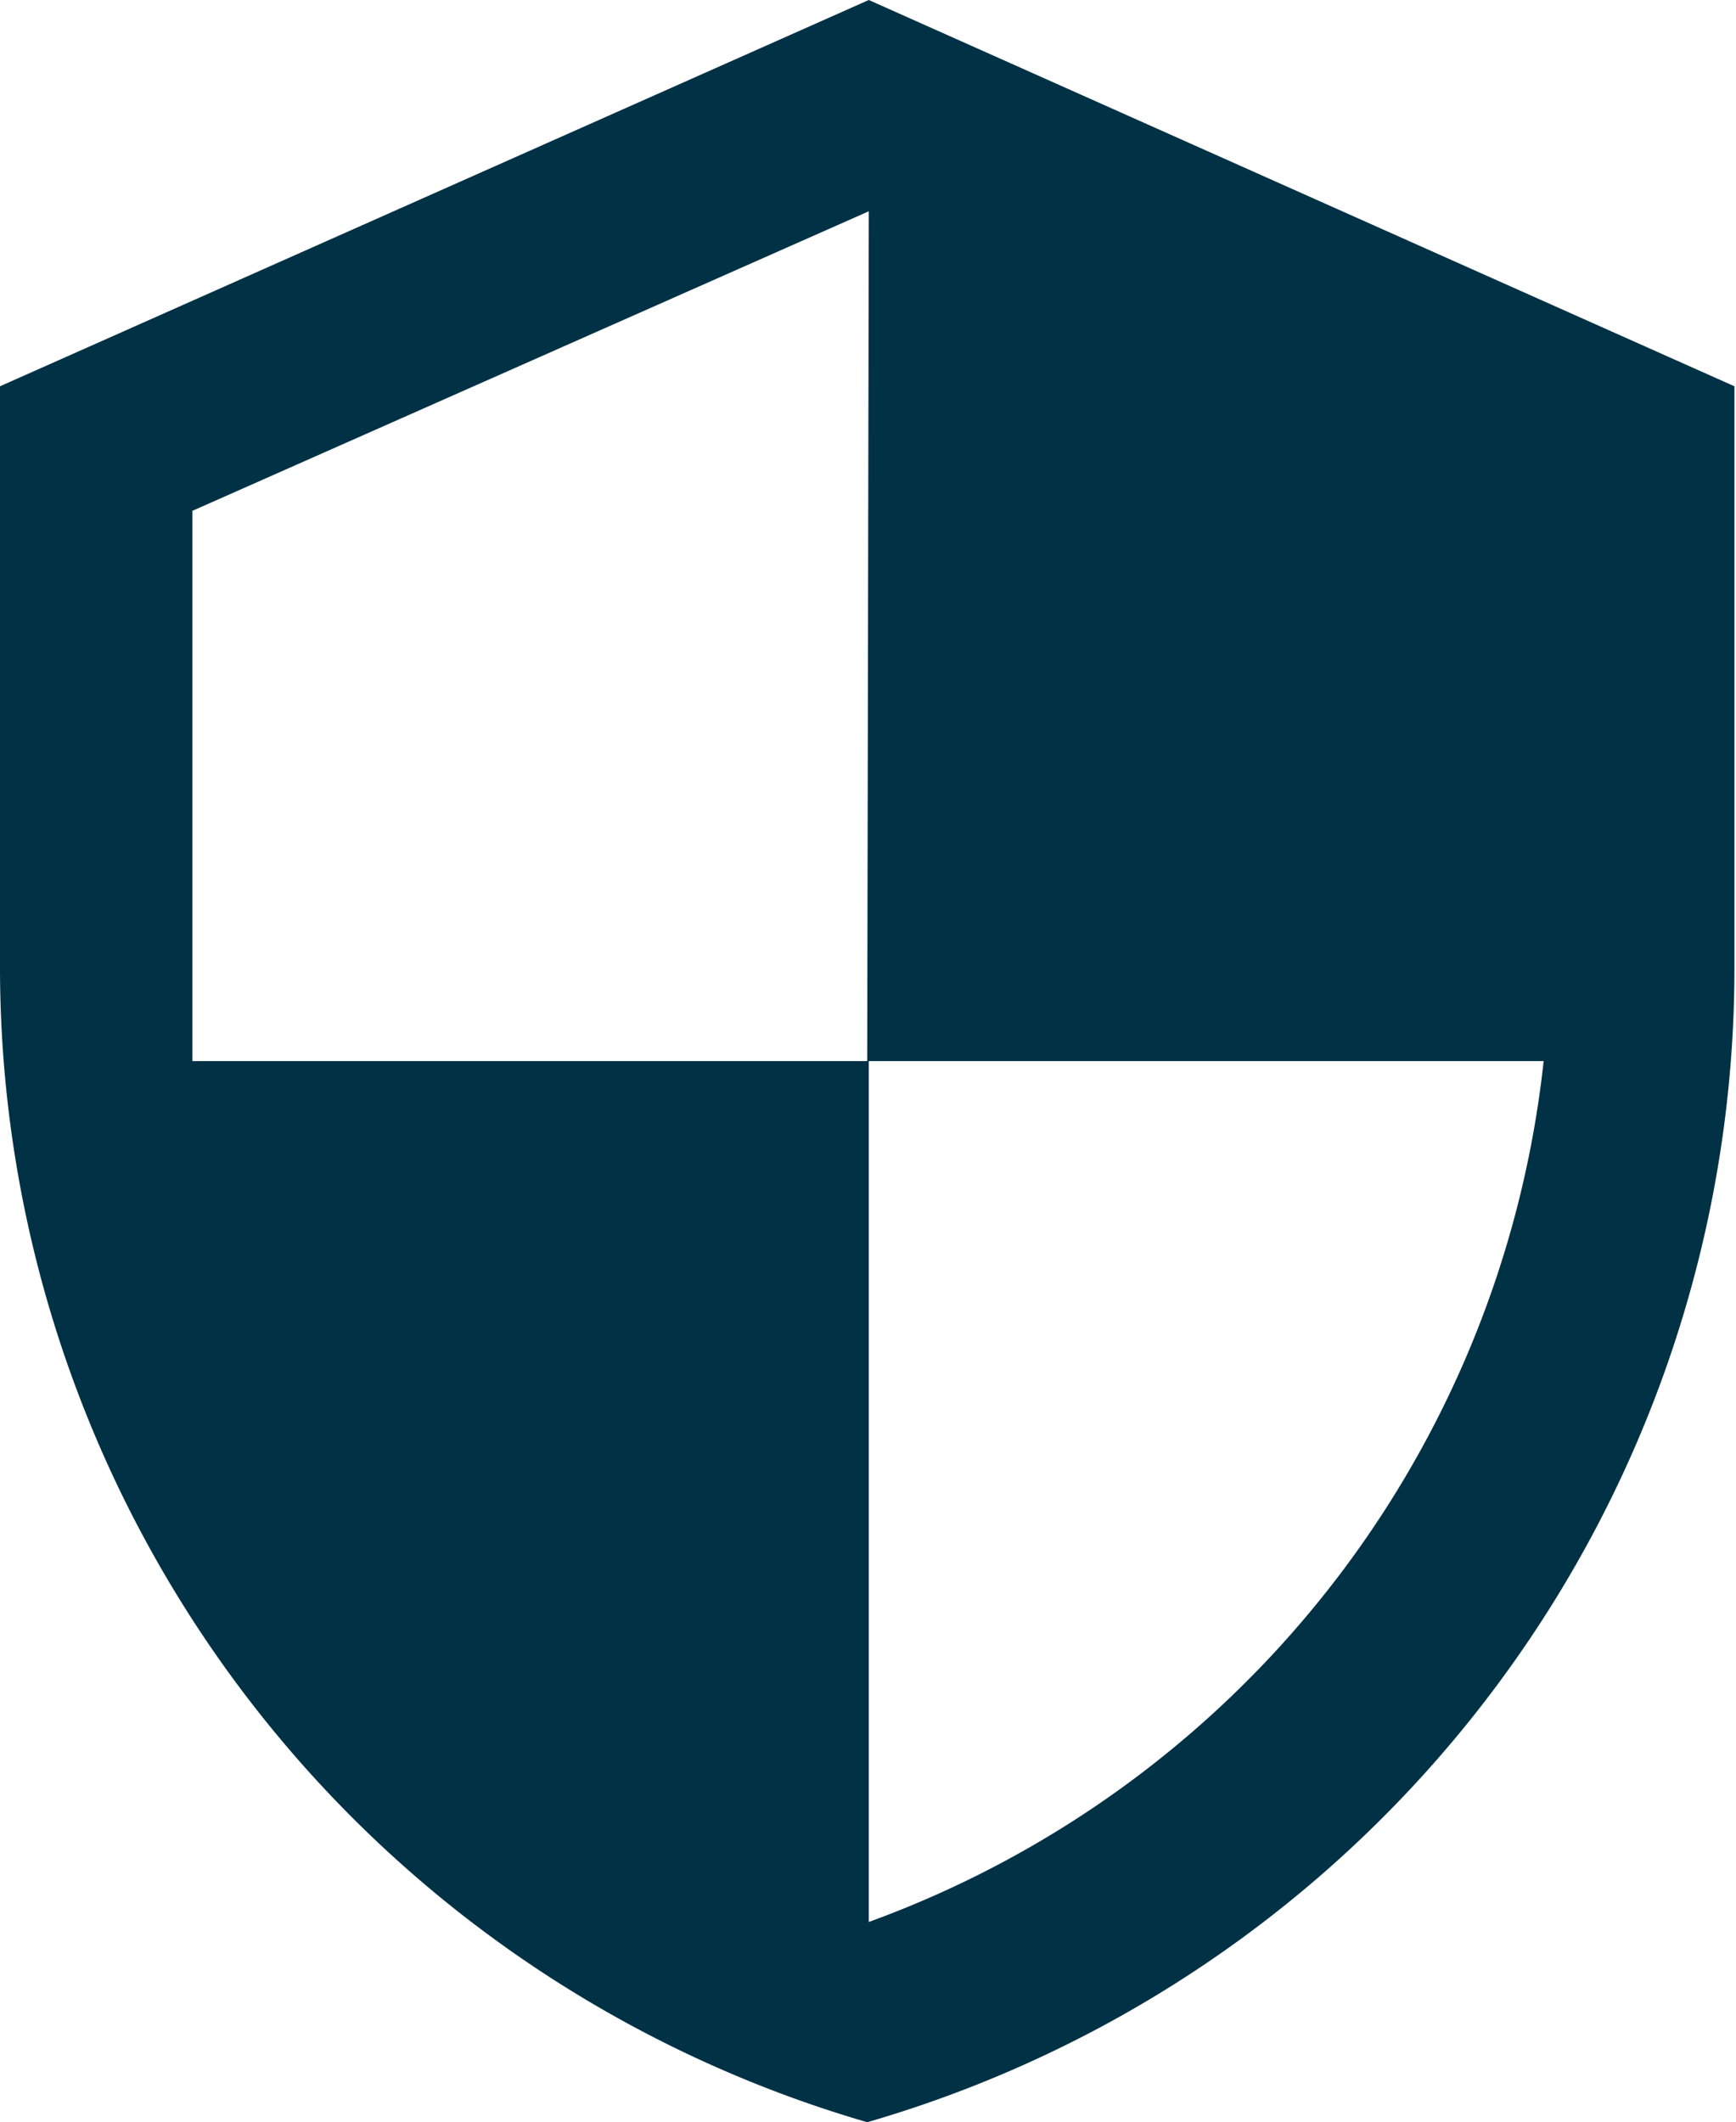 <svg xmlns="http://www.w3.org/2000/svg" viewBox="0 0 11.01 13.46"><defs><style>.cls-1{fill:#003145;}</style></defs><g id="Layer_2" data-name="Layer 2"><g id="Layer_1-2" data-name="Layer 1"><path id="Path_27602" data-name="Path 27602" class="cls-1" d="M5.5,6.73H9.79a6.56,6.56,0,0,1-4.28,5.46V6.73H1.22V3.24l4.29-1.9M5.51,0,0,2.45V6.12a7.63,7.63,0,0,0,5.5,7.34A7.62,7.62,0,0,0,11,6.12V2.45Z"/></g></g></svg>